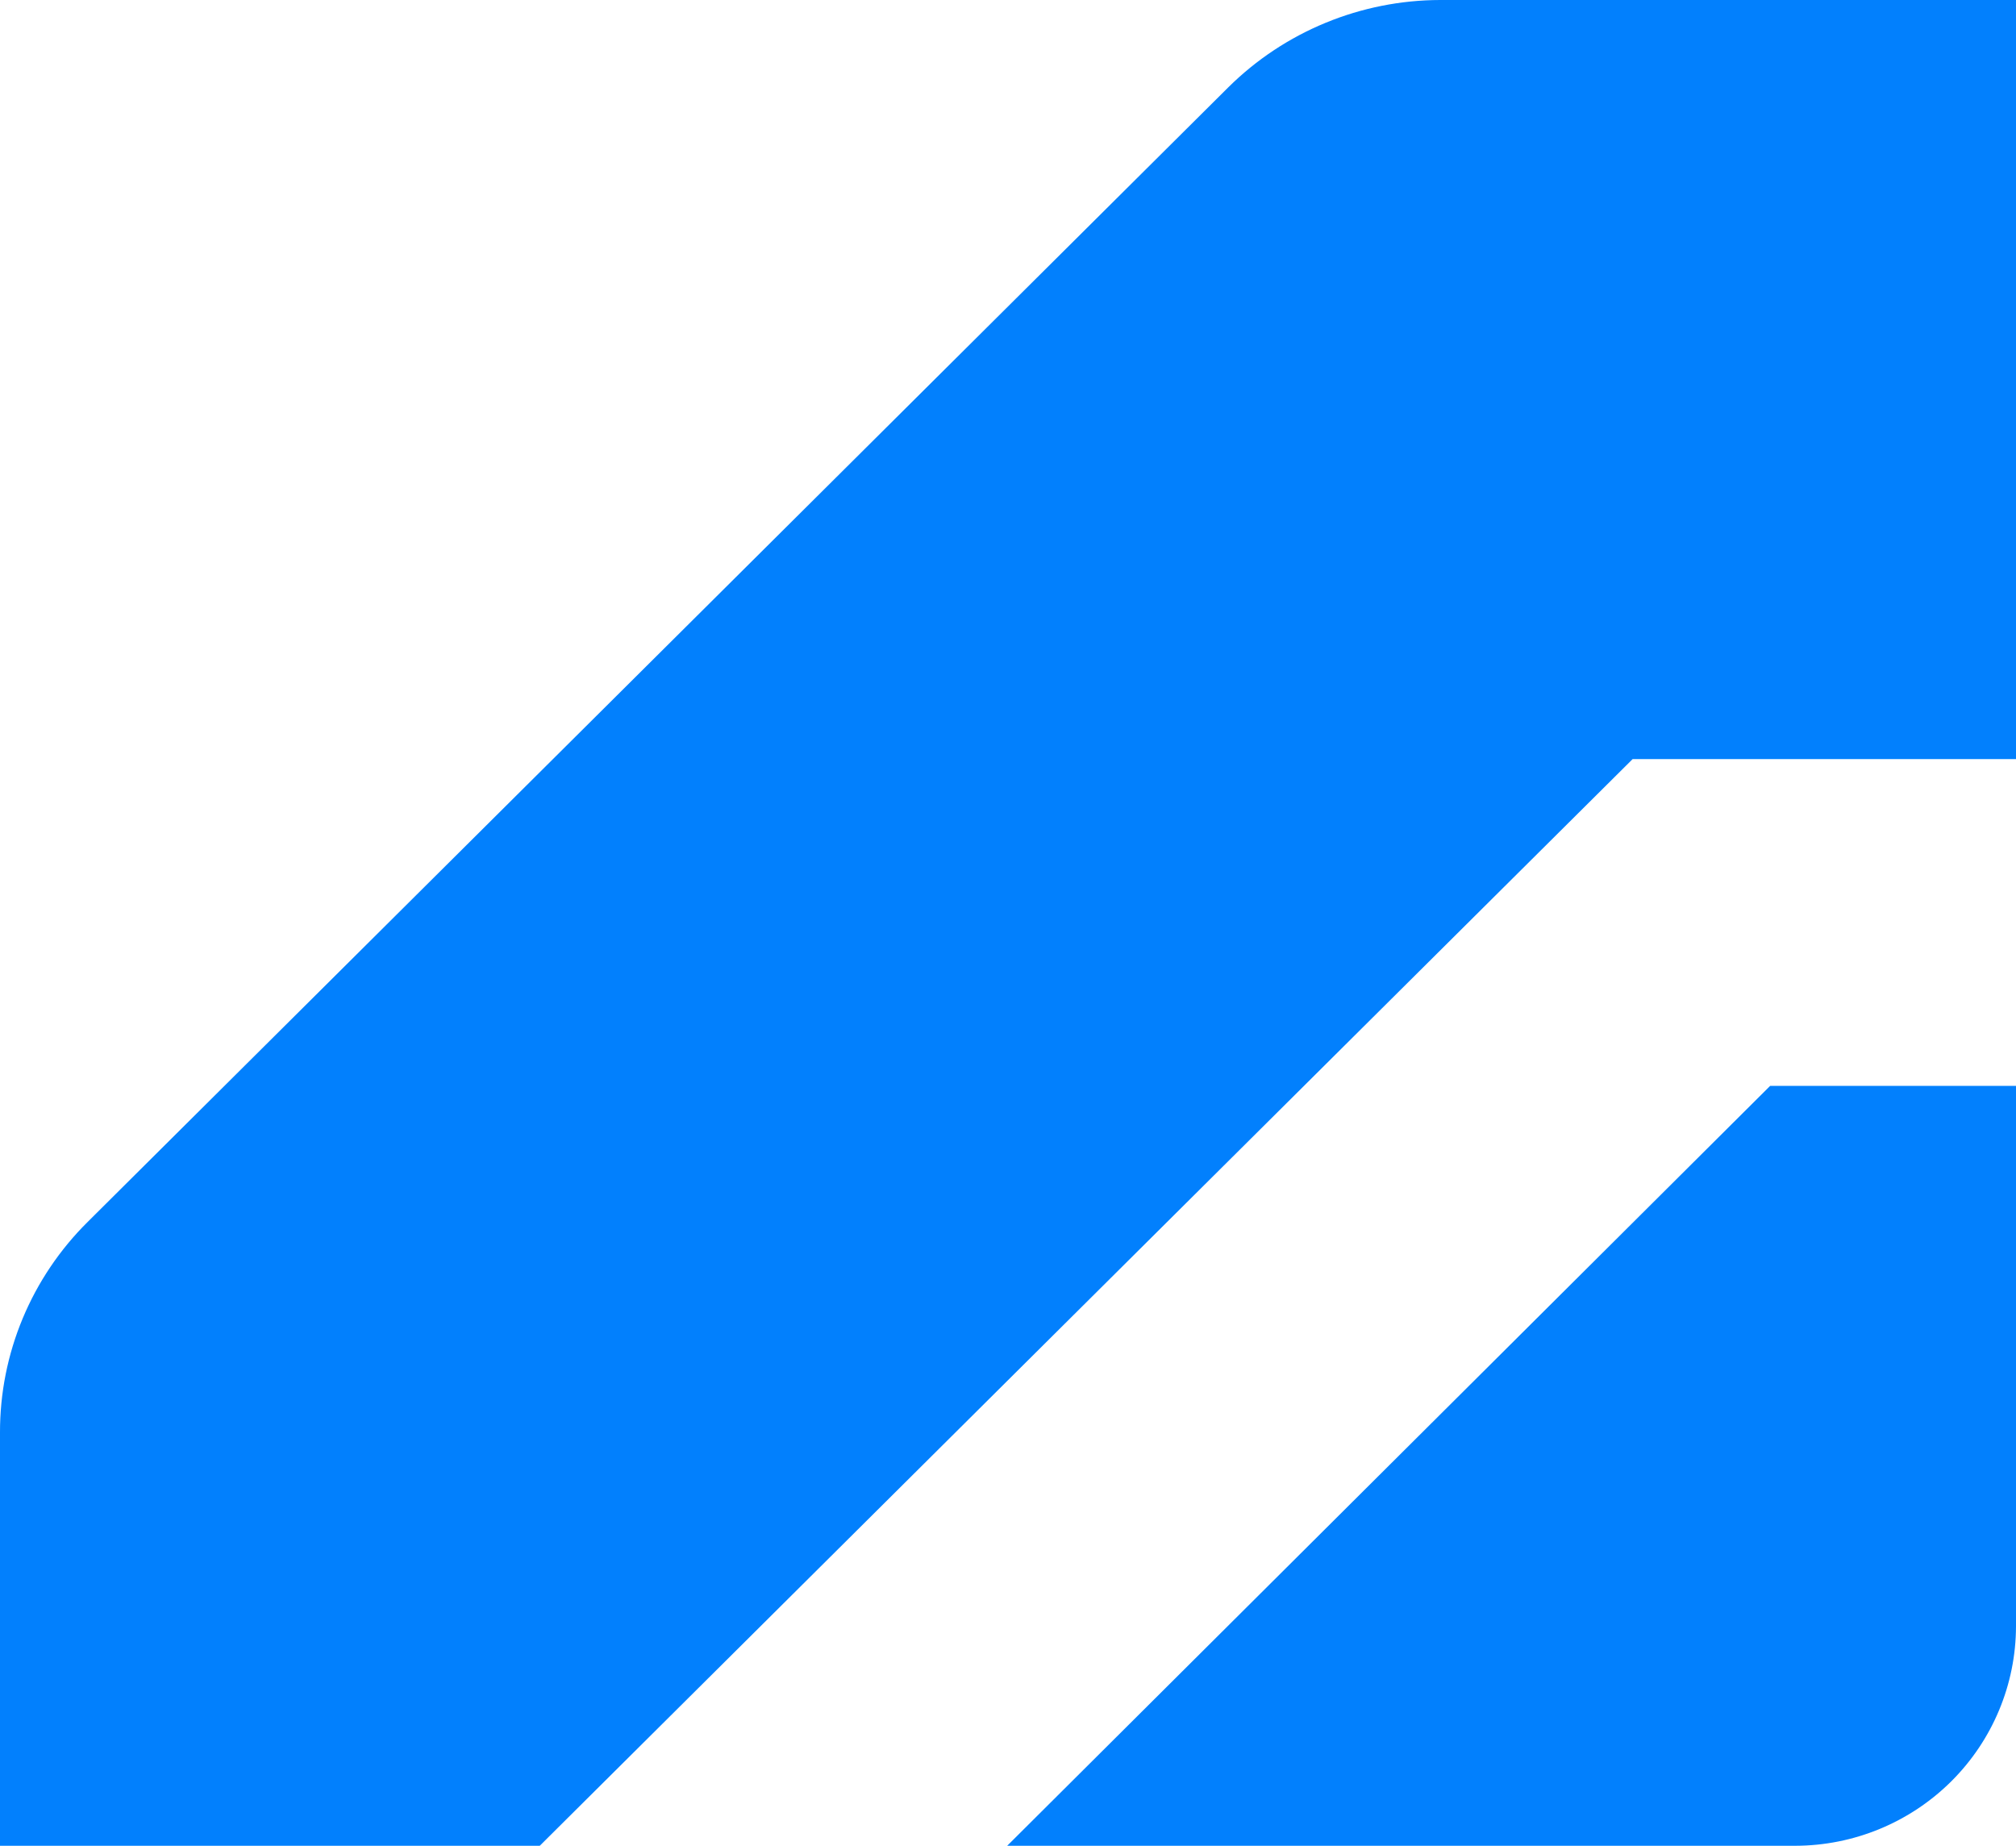 <svg width="71" height="65" viewBox="0 0 71 65" fill="none" xmlns="http://www.w3.org/2000/svg">
<path fill-rule="evenodd" clip-rule="evenodd" d="M35.471 65H63.226C65.287 64.996 67.262 64.18 68.719 62.732C70.176 61.283 70.996 59.319 71 57.27V38.239H62.342L35.471 65Z" fill="#0280FD"/>
<path fill-rule="evenodd" clip-rule="evenodd" d="M50.725 0C47.926 0.005 45.242 1.11 43.26 3.074L3.092 43.026C2.109 43.999 1.33 45.155 0.799 46.429C0.268 47.703 -0.003 49.069 2.86784e-05 50.448V65H19.009L57.498 26.732H71V0H50.725Z" fill="#0280FD"/>
</svg>
